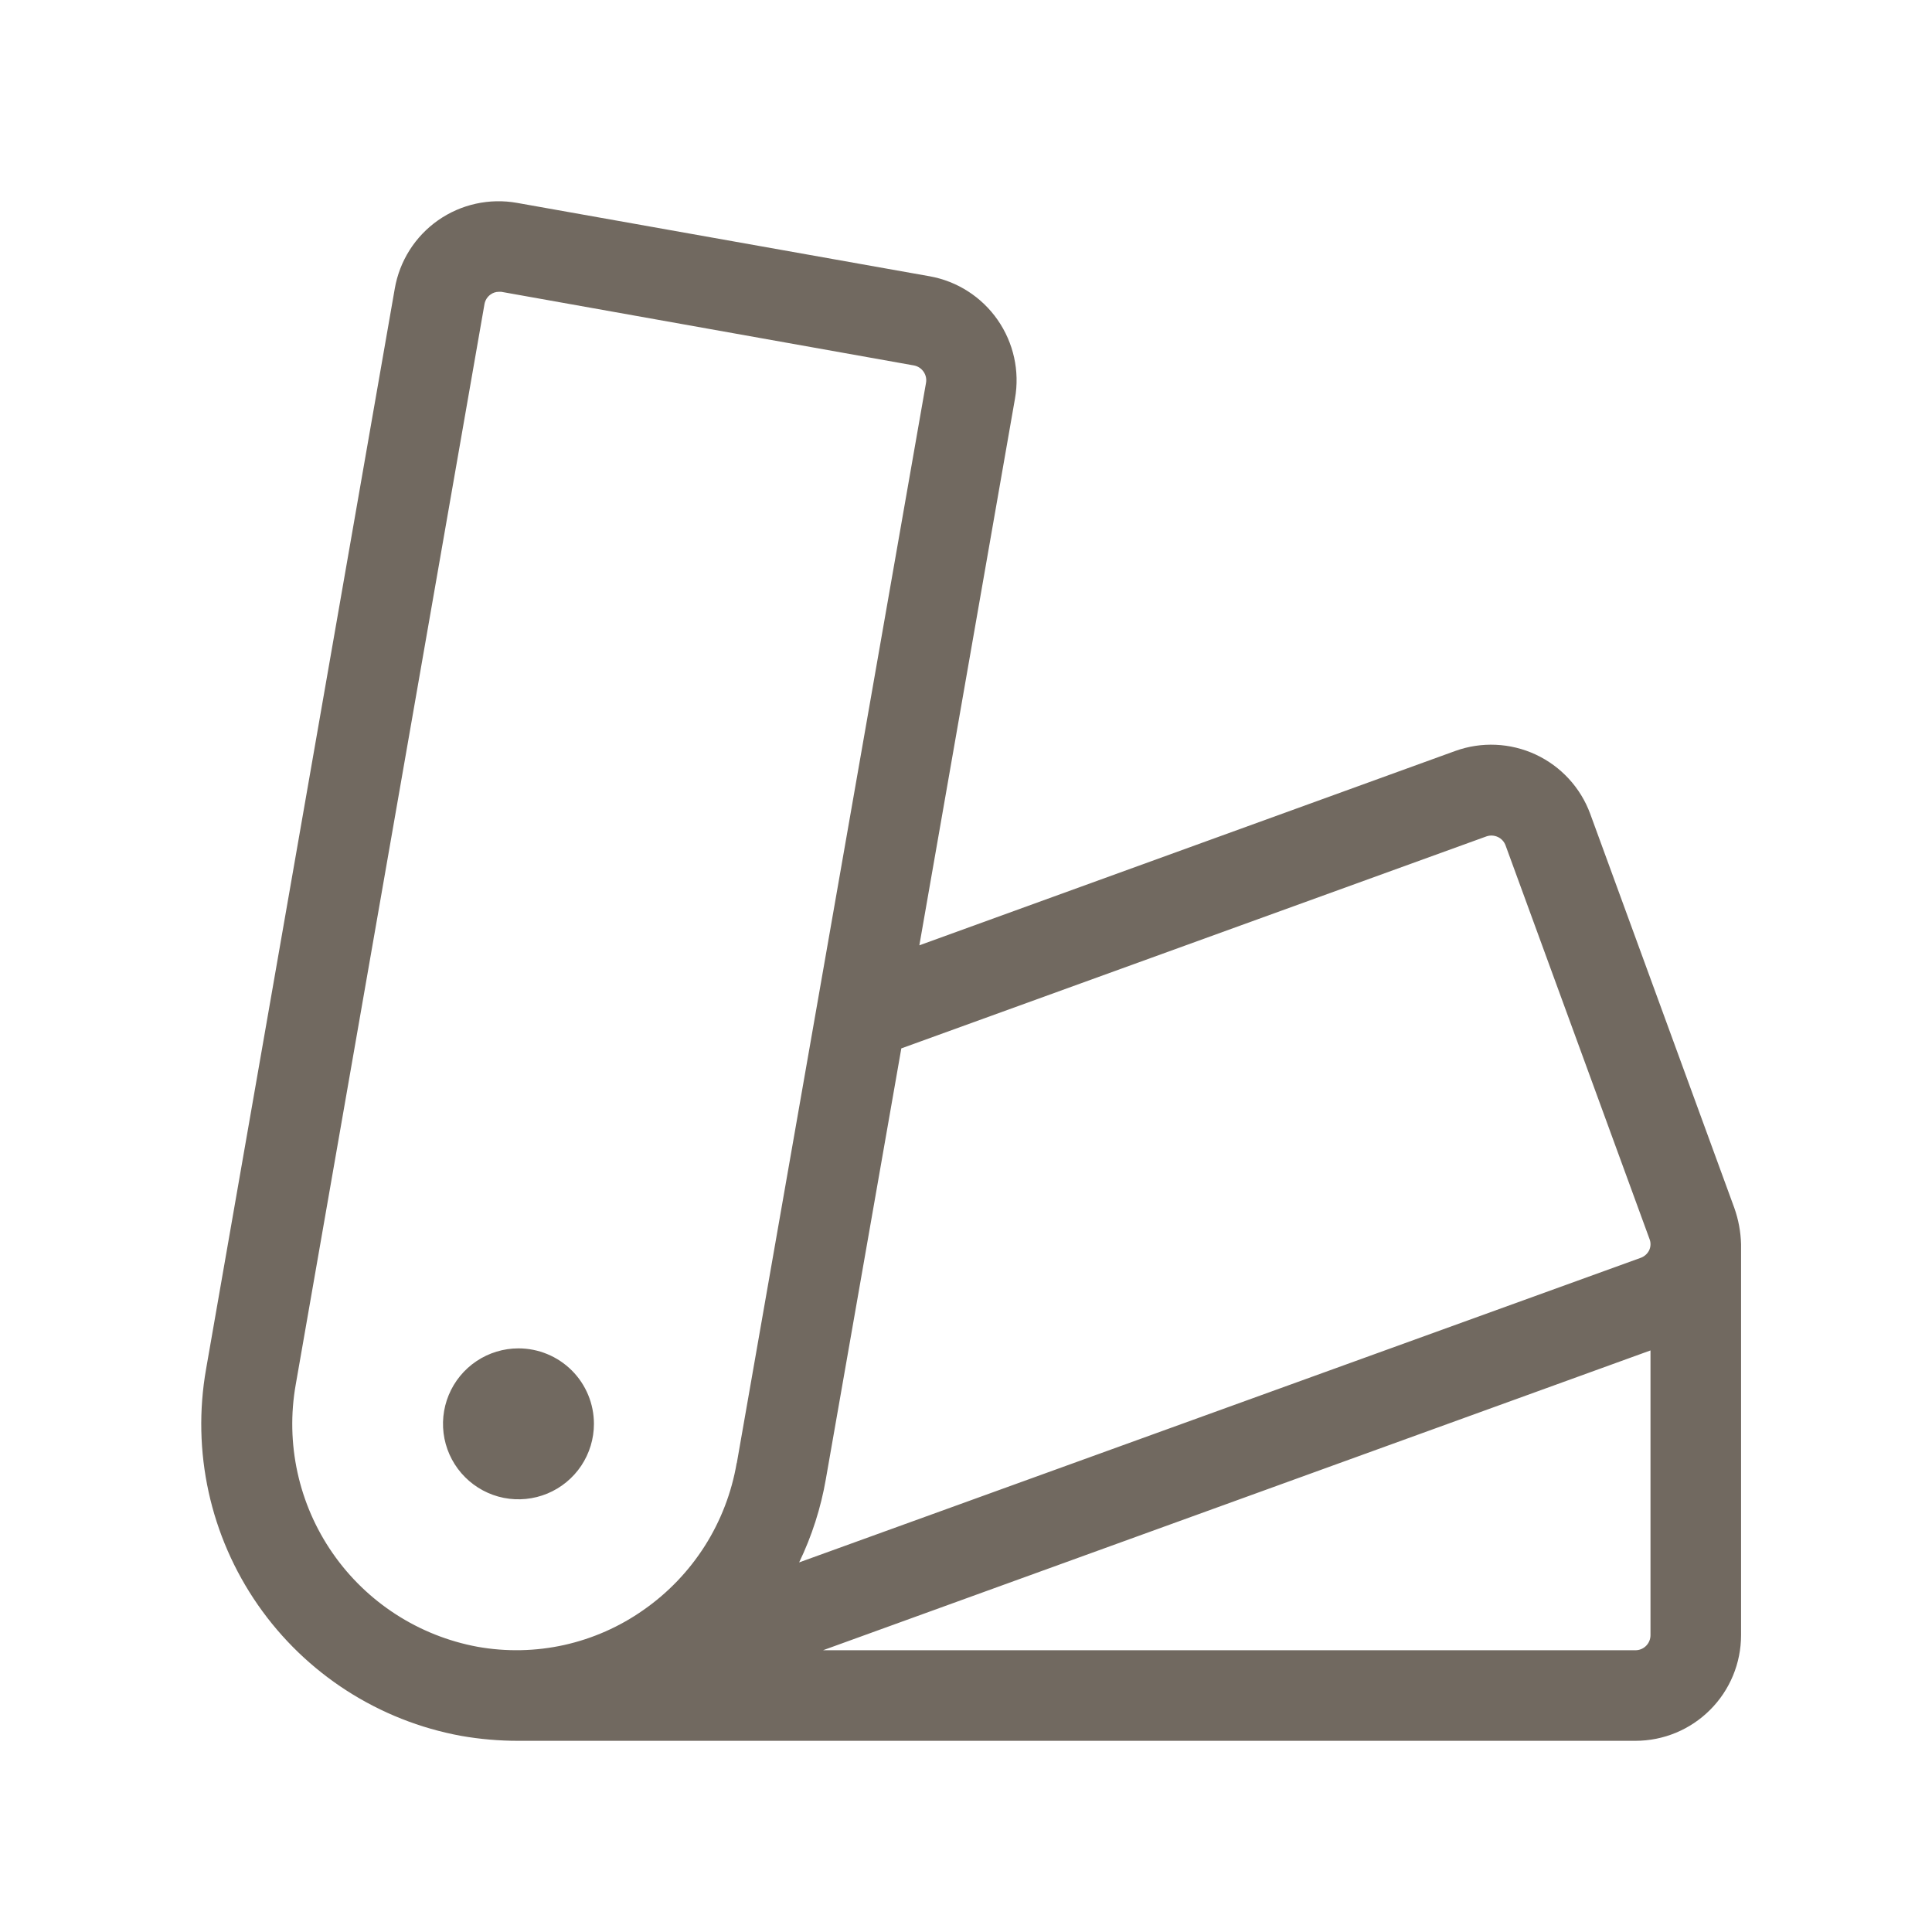 <svg xmlns="http://www.w3.org/2000/svg" fill="none" viewBox="0 0 48 48" height="48" width="48">
<path fill="#716960" d="M14.756 35.375C14.756 35.746 14.646 36.108 14.44 36.417C14.234 36.725 13.941 36.965 13.599 37.107C13.256 37.249 12.879 37.286 12.515 37.214C12.152 37.142 11.818 36.963 11.556 36.701C11.293 36.439 11.115 36.105 11.042 35.741C10.97 35.377 11.007 35 11.149 34.658C11.291 34.315 11.531 34.022 11.84 33.816C12.148 33.61 12.511 33.5 12.881 33.5C13.379 33.5 13.855 33.698 14.207 34.049C14.559 34.401 14.756 34.878 14.756 35.375ZM43.256 30.911V40.625C43.256 41.321 42.98 41.989 42.487 42.481C41.995 42.974 41.328 43.25 40.631 43.25H12.881C12.405 43.251 11.929 43.21 11.46 43.128C9.413 42.754 7.597 41.585 6.409 39.876C5.221 38.167 4.758 36.058 5.121 34.008L9.808 7.171C9.867 6.831 9.992 6.506 10.176 6.215C10.361 5.923 10.602 5.671 10.884 5.473C11.167 5.275 11.486 5.135 11.823 5.061C12.16 4.987 12.508 4.98 12.848 5.041L23.098 6.864C23.782 6.987 24.388 7.376 24.785 7.946C25.182 8.516 25.338 9.219 25.217 9.903L22.841 23.486L36.154 18.658C36.806 18.422 37.524 18.454 38.153 18.746C38.781 19.039 39.268 19.567 39.508 20.218L43.088 30.009C43.191 30.299 43.248 30.603 43.256 30.911ZM18.306 36.348L23.006 9.515C23.024 9.418 23.003 9.318 22.947 9.237C22.892 9.156 22.807 9.099 22.71 9.08L12.454 7.25H12.39C12.318 7.251 12.248 7.273 12.189 7.316C12.149 7.344 12.115 7.38 12.088 7.422C12.062 7.464 12.044 7.511 12.036 7.56L7.348 34.396C7.088 35.859 7.417 37.365 8.263 38.586C9.109 39.807 10.404 40.644 11.865 40.914C12.579 41.041 13.311 41.026 14.019 40.869C14.727 40.711 15.397 40.415 15.99 39.997C16.598 39.573 17.115 39.032 17.512 38.407C17.909 37.781 18.177 37.083 18.302 36.352L18.306 36.348ZM19.853 38.818L40.764 31.25C40.855 31.217 40.93 31.15 40.973 31.063C40.993 31.02 41.004 30.974 41.006 30.927C41.008 30.88 41.001 30.833 40.984 30.789L37.404 21C37.369 20.908 37.3 20.834 37.212 20.794C37.123 20.753 37.022 20.748 36.93 20.78L22.393 26.047L20.518 36.748C20.394 37.466 20.17 38.164 19.853 38.821V38.818ZM41.006 33.551L20.447 41H40.631C40.731 41 40.826 40.961 40.897 40.89C40.967 40.82 41.006 40.725 41.006 40.625V33.551Z"></path>
</svg>
